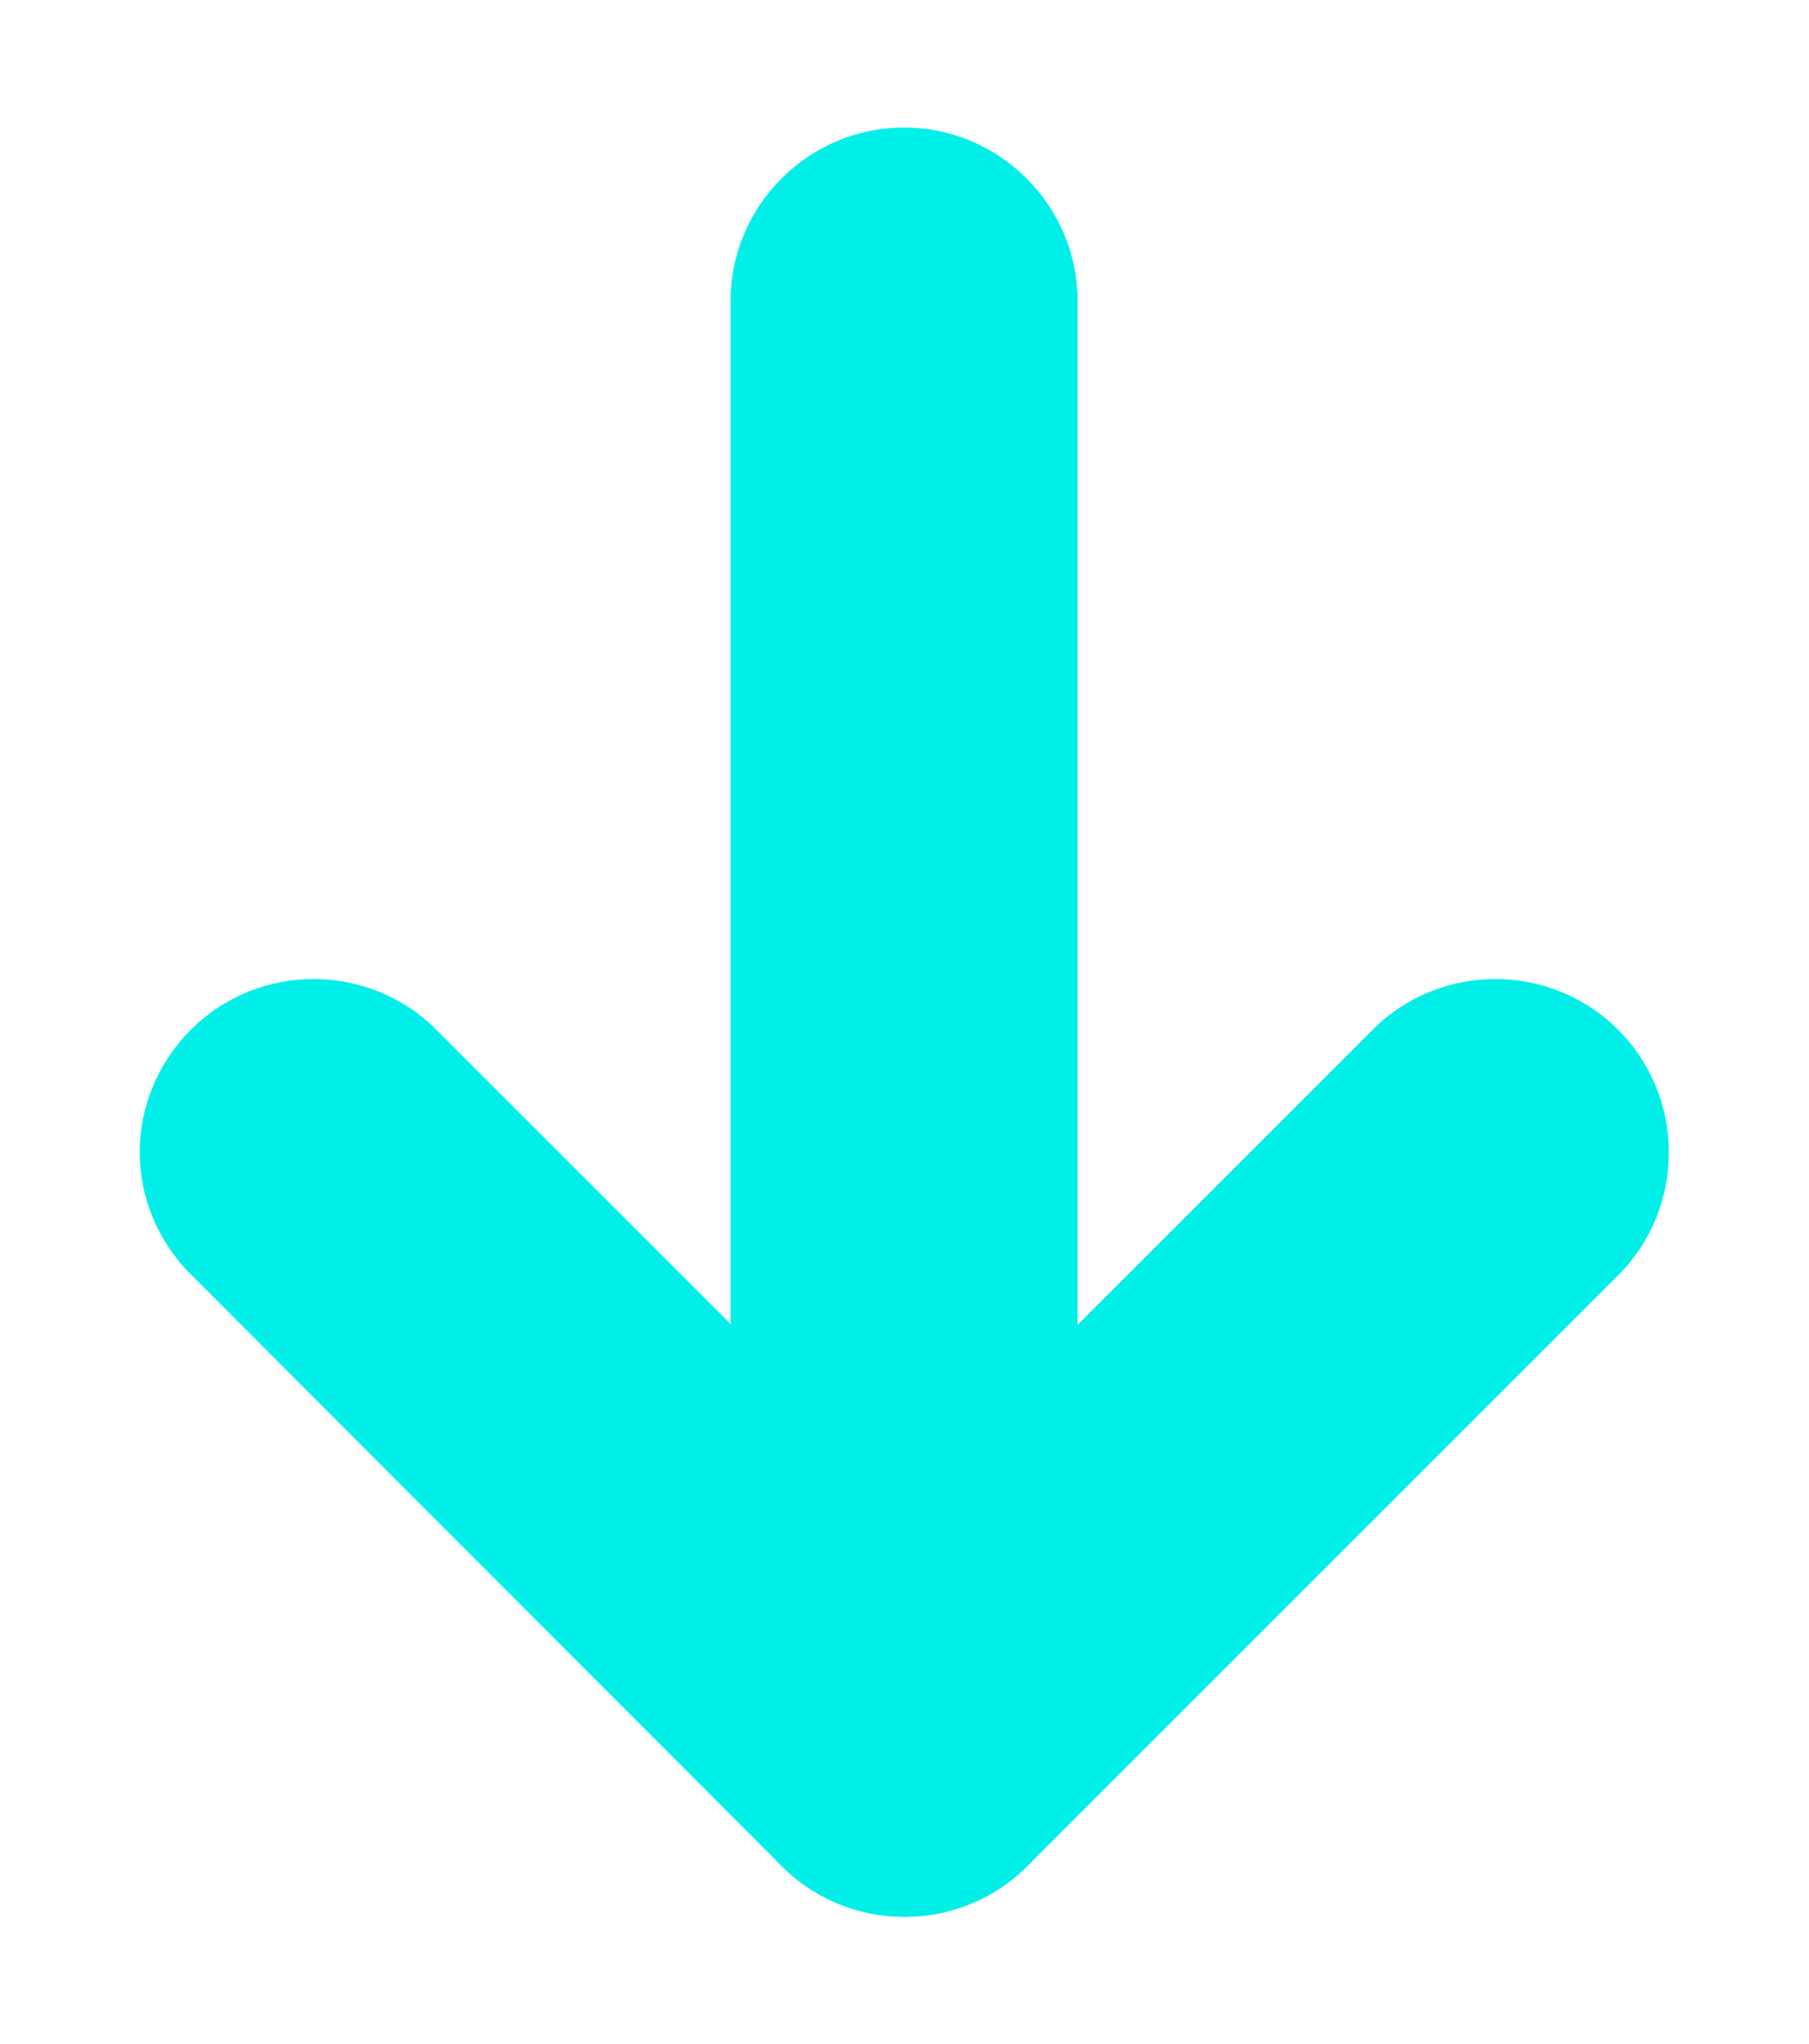 <svg id="Layer_1" xmlns="http://www.w3.org/2000/svg" version="1.1" viewBox="0 0 208.5 235.6">
  
  <defs>
    <style>
      .st0 {
        fill: #00f0e9;
      }
    </style>
  </defs>
  <path class="st0" d="M84.2,200.9V34.7c0-11,9-20,20-20s20,9,20,20v166.2c0,11-9,20-20,20s-20-9-20-20Z"></path>
  <path class="st0" d="M84.2,200.9c0-5.1,2-10.2,5.9-14.1l68.1-68.1c7.8-7.8,20.5-7.8,28.3,0,7.8,7.8,7.8,20.5,0,28.3l-68.1,68.1c-7.8,7.8-20.5,7.8-28.3,0-3.9-3.9-5.9-9-5.9-14.1Z"></path>
  <path class="st0" d="M16.1,132.8c0-5.1,2-10.2,5.9-14.1,7.8-7.8,20.5-7.8,28.3,0l68.1,68.1c7.8,7.8,7.8,20.5,0,28.3-7.8,7.8-20.5,7.8-28.3,0L22,146.9c-3.9-3.9-5.9-9-5.9-14.1Z"></path>
</svg>